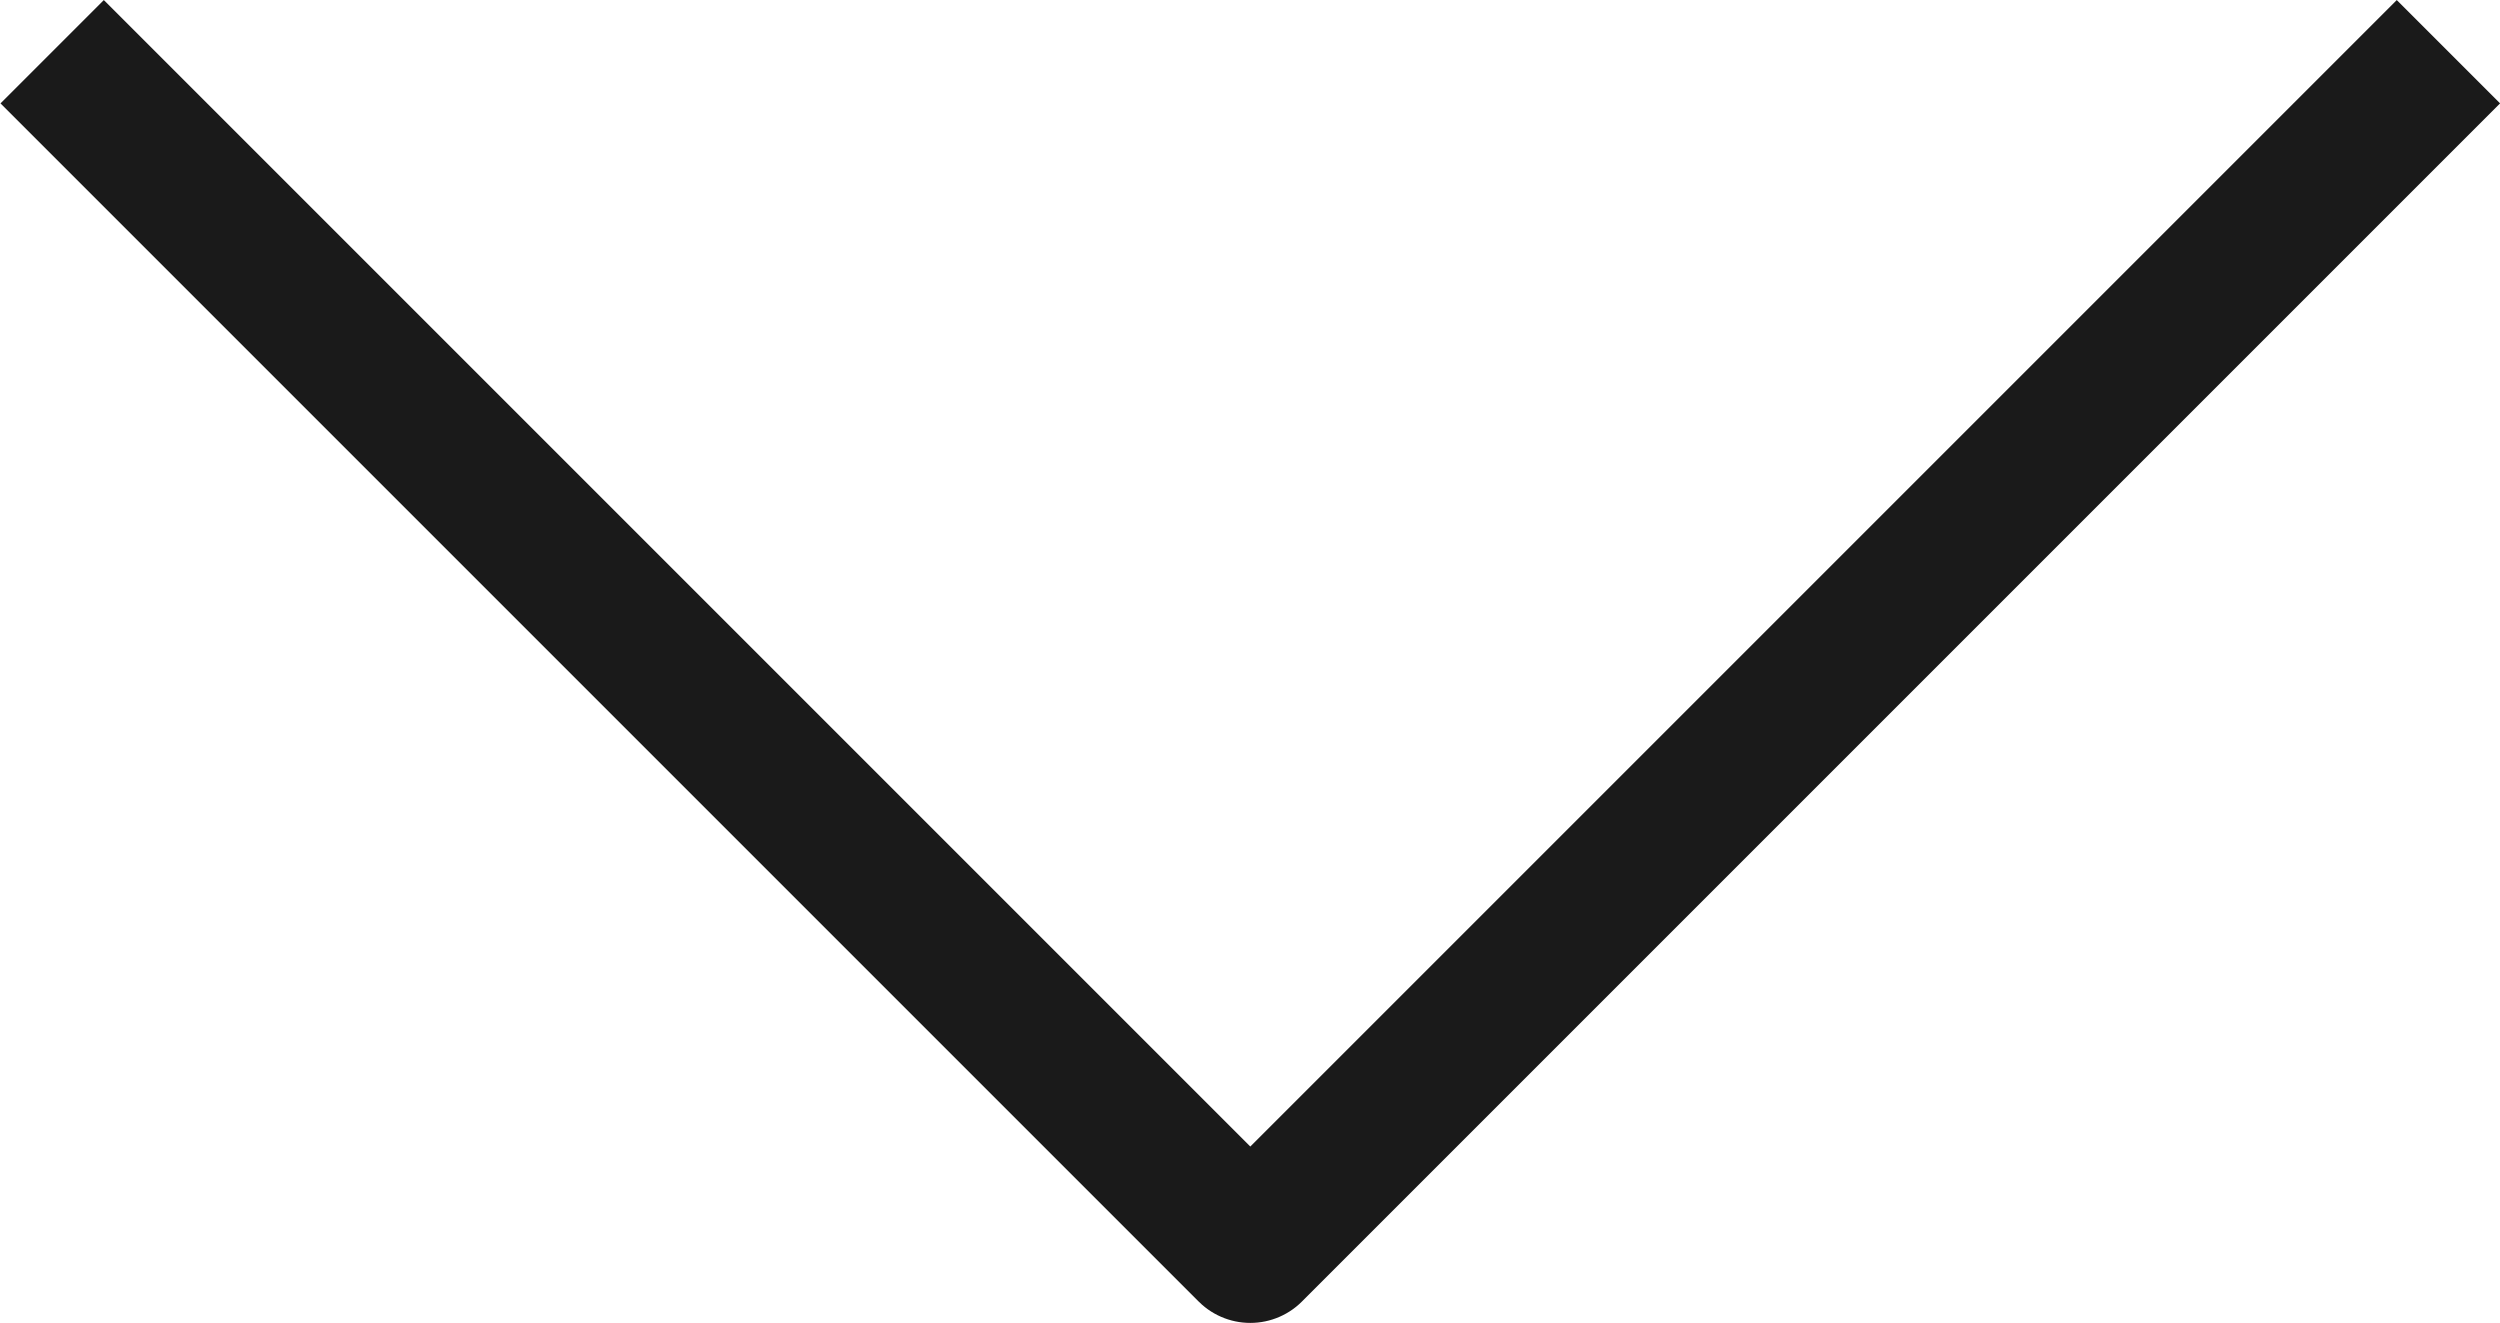 <svg xmlns="http://www.w3.org/2000/svg" width="17.11" height="9.055" viewBox="0 0 17.11 9.055">
  <path id="Path_1630" data-name="Path 1630" d="M18,7.5l8.2,8.2L18,23.9" transform="translate(24.257 -17.646) rotate(90)" fill="none" stroke="#1a1a1a" stroke-linejoin="round" stroke-width="1"/>
</svg>
